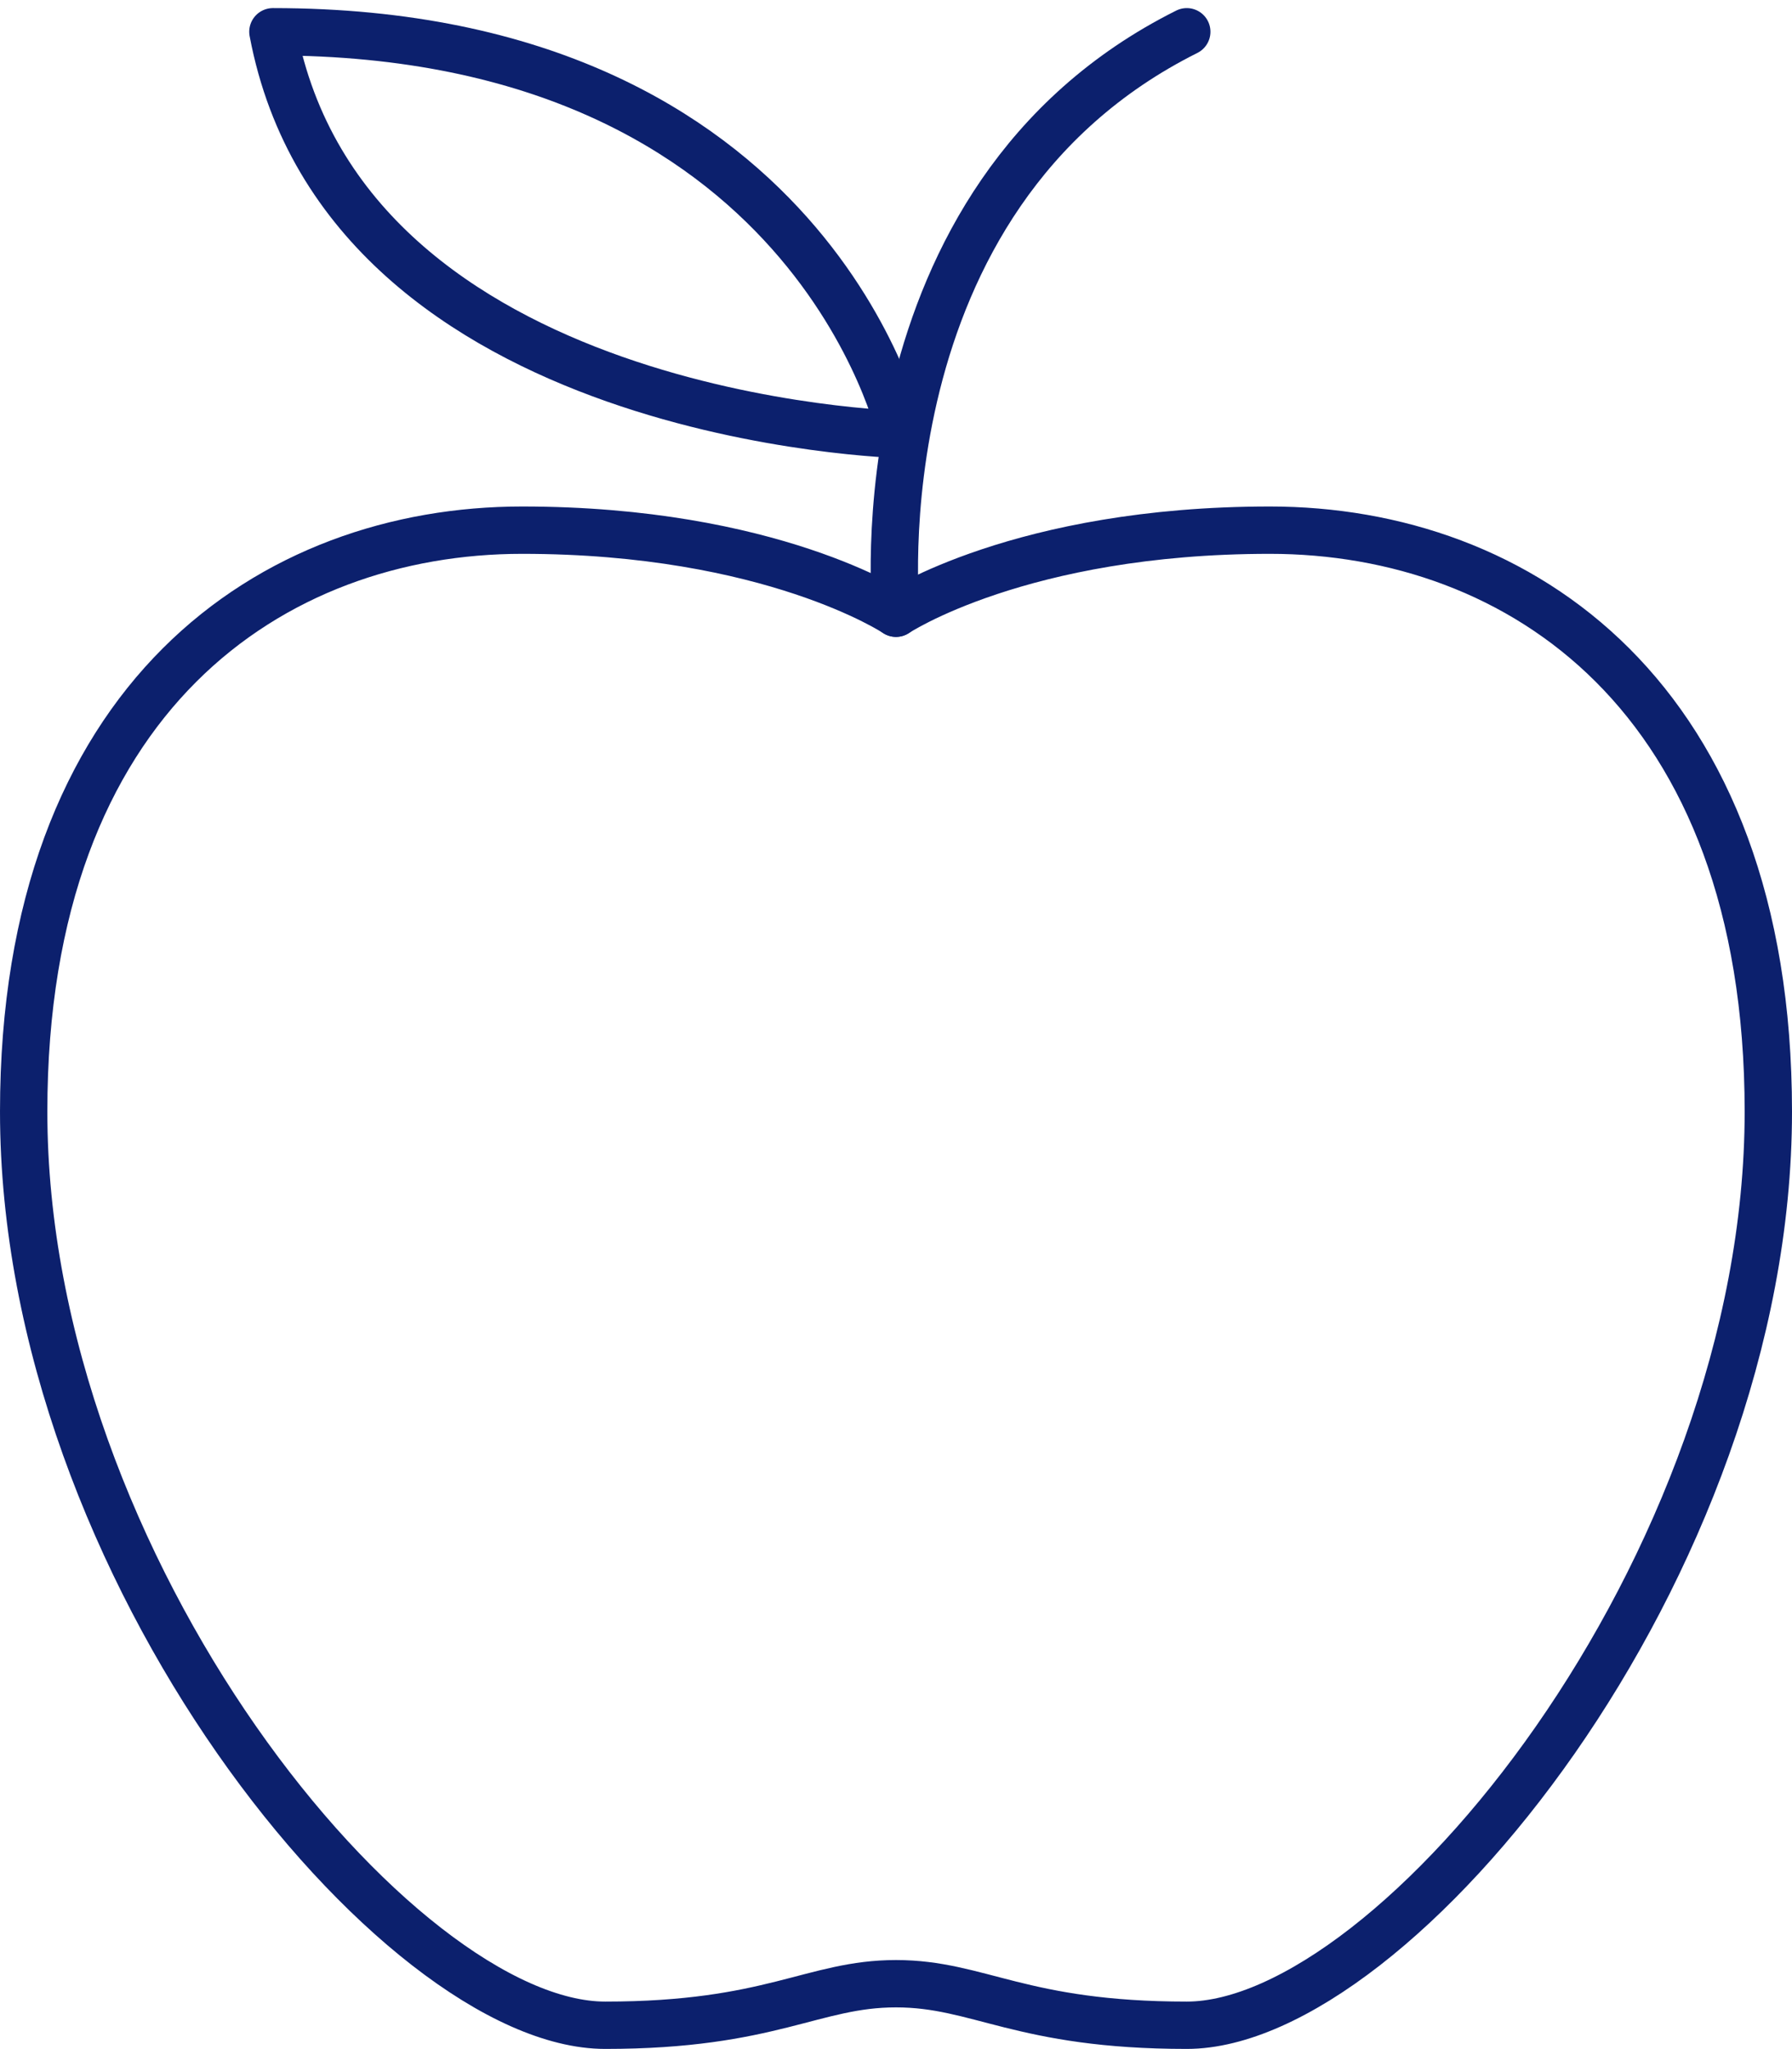 <svg xmlns="http://www.w3.org/2000/svg" width="75.698" height="86.568" viewBox="0 0 75.698 86.568"><g transform="translate(-203 -255.658)"><path d="M240.849,272.509S246.113,269,256.641,269s21.057,7.019,21.057,24.566c0,19.3-15.792,38.6-24.566,38.6-7.019,0-8.774-1.755-12.283-1.755s-5.264,1.755-12.283,1.755c-8.774,0-24.566-19.3-24.566-38.6C204,276.019,214.528,269,225.057,269S240.849,272.509,240.849,272.509Z" transform="translate(0 9.057)" fill="none" stroke="#0c206d" stroke-linejoin="round" stroke-width="2"/><path d="M225.03,281.566S223.275,264.019,237.313,257" transform="translate(15.819)" fill="none" stroke="#0c206d" stroke-linecap="round" stroke-miterlimit="10" stroke-width="2"/><path d="M236.54,274.014S232.811,257,210,257C213.1,273.45,236.54,274.014,236.54,274.014Z" transform="translate(4.528)" fill="none" stroke="#0c206d" stroke-linejoin="round" stroke-width="2"/></g></svg>
